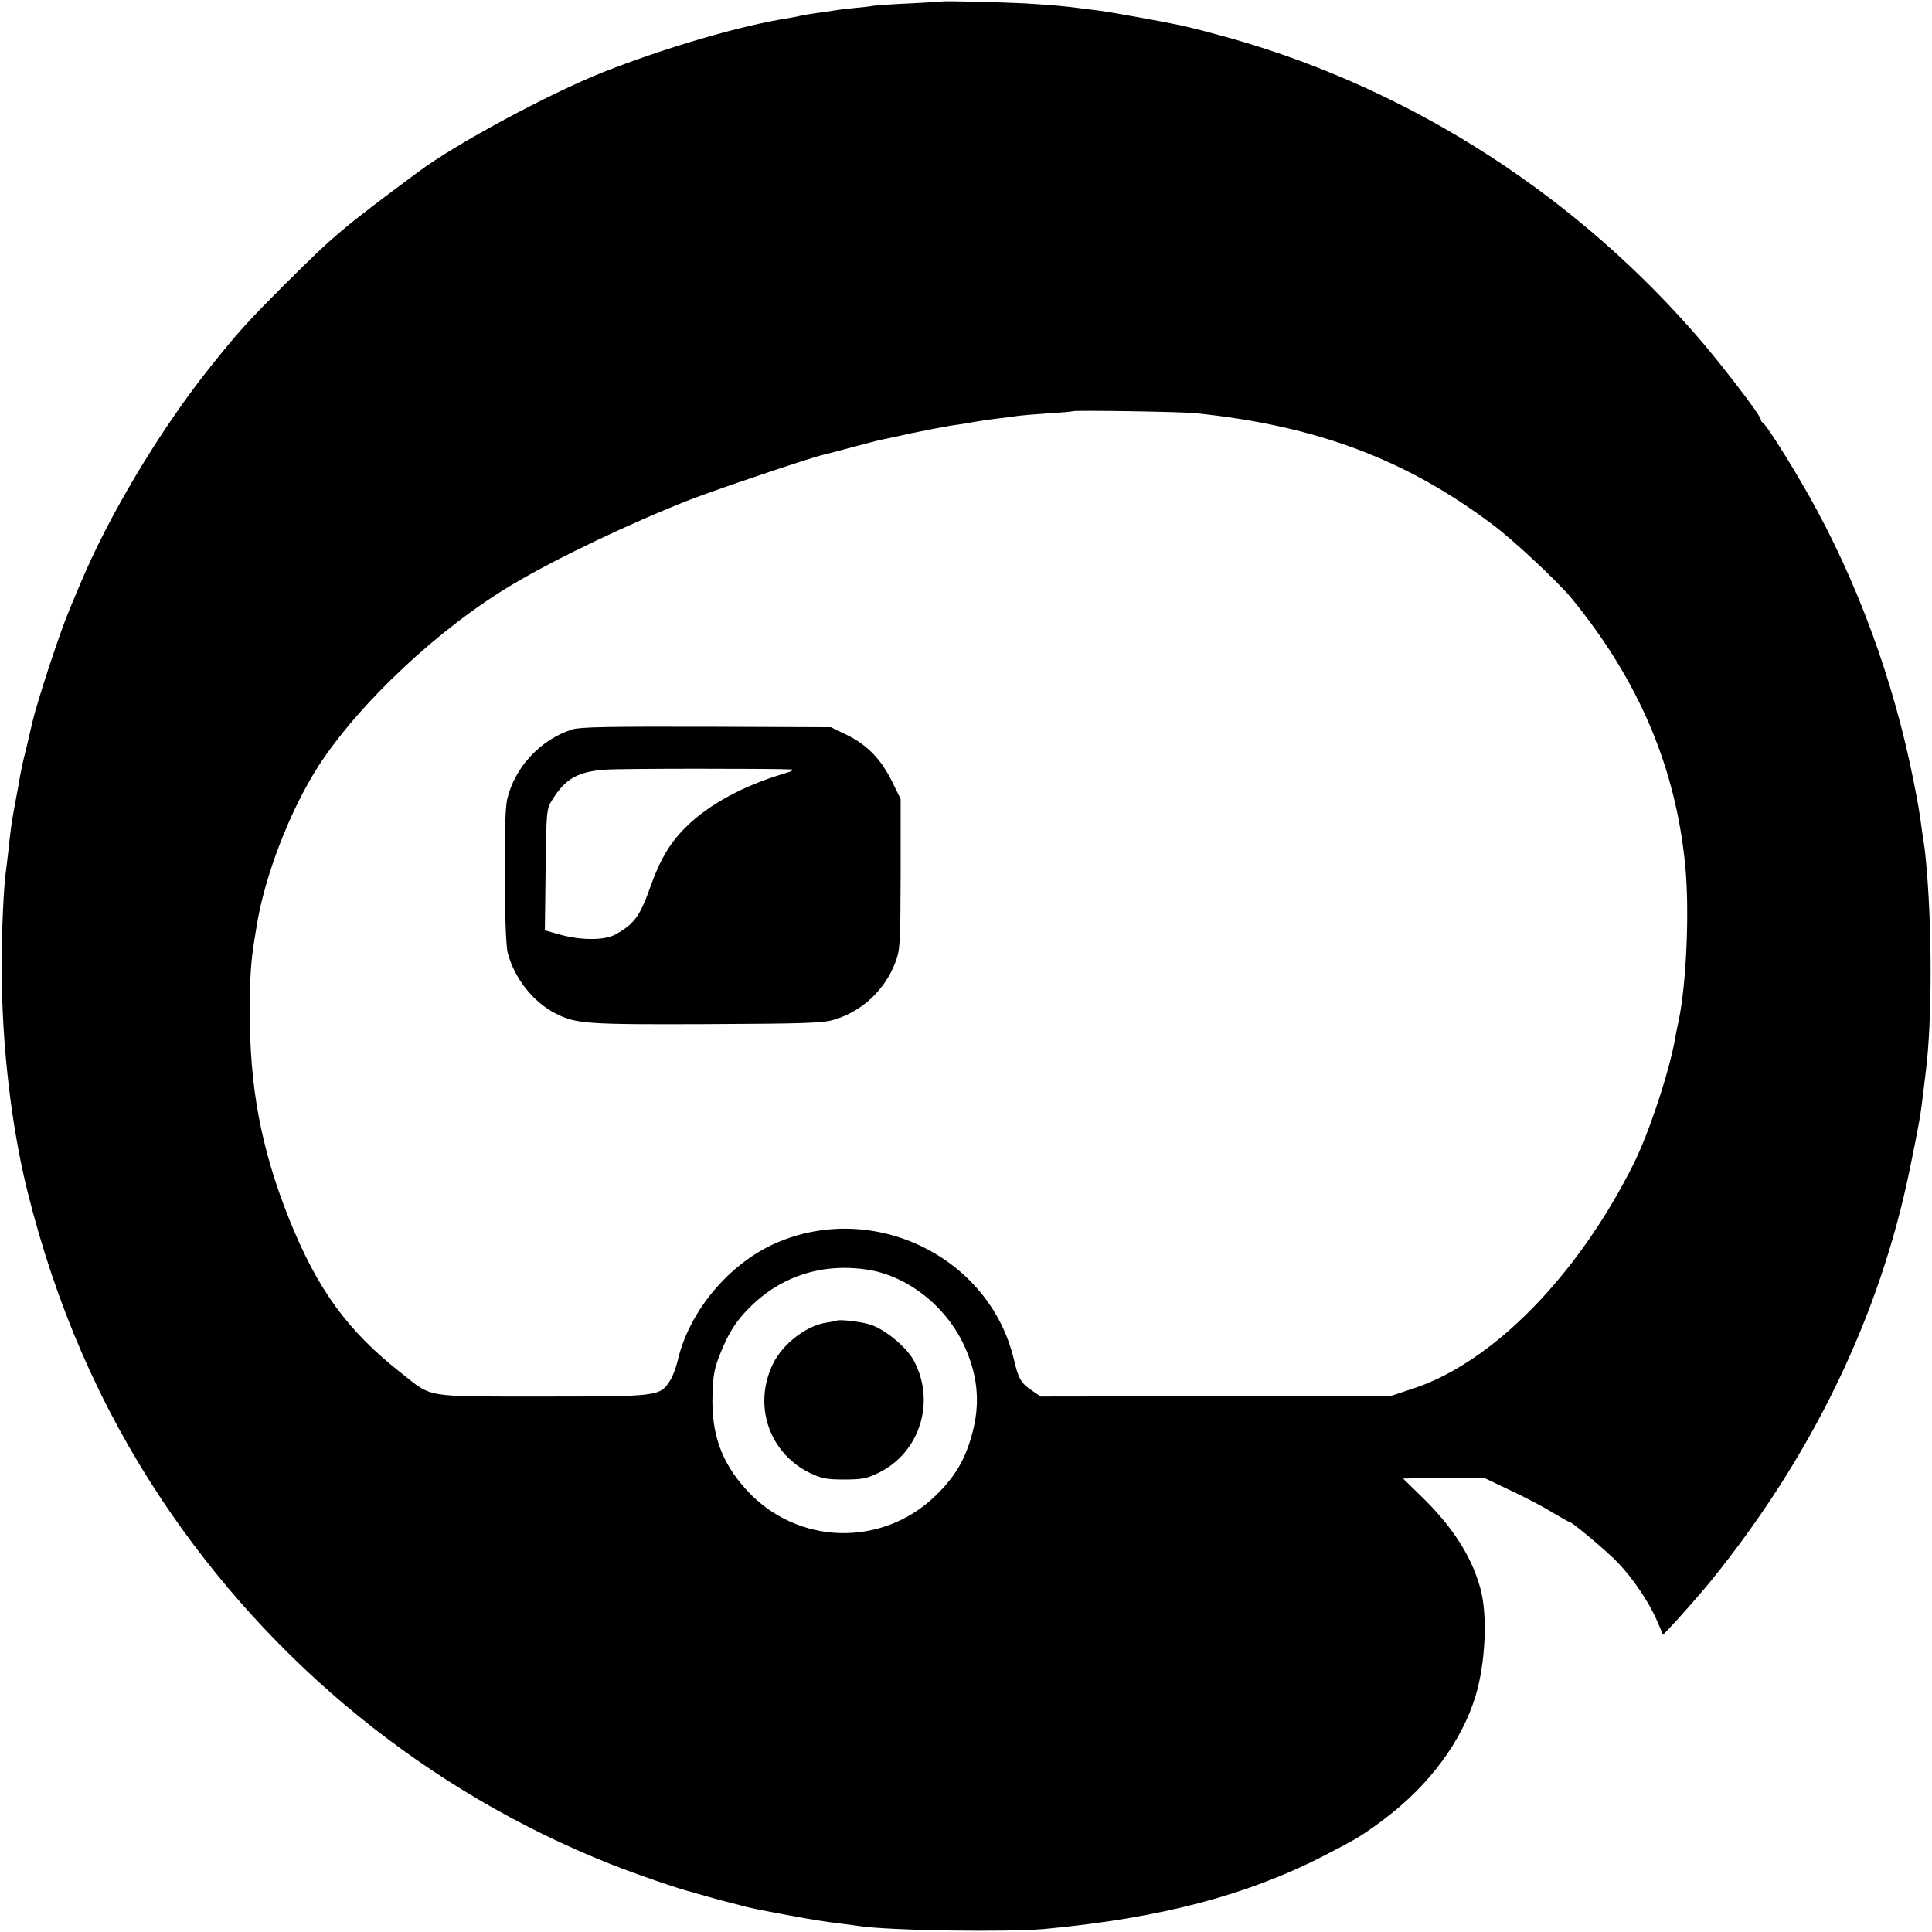 <?xml version="1.0" standalone="no"?>
<!DOCTYPE svg PUBLIC "-//W3C//DTD SVG 20010904//EN"
 "http://www.w3.org/TR/2001/REC-SVG-20010904/DTD/svg10.dtd">
<svg version="1.0" xmlns="http://www.w3.org/2000/svg"
 width="801pt" height="801pt" viewBox="0 0 801 801"
 preserveAspectRatio="xMidYMid meet">
<g transform="translate(0,801) scale(0.1,-0.1)"
fill="#000000" stroke="none">
<path d="M3907 8004 c-1 -1 -60 -4 -132 -8 -71 -3 -141 -8 -155 -10 -14 -3
-52 -7 -85 -10 -33 -3 -69 -8 -80 -10 -11 -2 -42 -7 -70 -10 -27 -4 -57 -9
-65 -11 -8 -2 -31 -7 -50 -10 -201 -31 -516 -124 -774 -226 -226 -91 -602
-293 -761 -411 -315 -234 -351 -264 -560 -473 -148 -148 -188 -192 -310 -345
-205 -258 -417 -613 -534 -895 -19 -44 -39 -93 -46 -110 -40 -96 -131 -374
-151 -460 -1 -5 -11 -48 -22 -95 -20 -80 -24 -98 -37 -175 -3 -16 -10 -52 -15
-80 -11 -60 -17 -100 -25 -180 -4 -33 -8 -71 -10 -84 -9 -53 -19 -266 -18
-401 0 -315 39 -656 107 -930 118 -473 300 -891 555 -1275 455 -684 1106
-1213 1861 -1513 106 -42 286 -104 340 -117 8 -3 40 -11 70 -20 30 -9 62 -17
70 -19 8 -2 33 -9 55 -14 46 -13 62 -16 200 -42 110 -20 146 -26 220 -35 28
-4 61 -8 75 -10 121 -19 617 -27 775 -12 478 45 834 139 1152 302 138 71 161
85 252 153 187 141 322 323 379 512 41 136 50 333 20 443 -36 134 -117 259
-246 384 l-75 73 49 1 c27 0 103 1 169 1 l120 0 109 -52 c60 -28 138 -69 173
-91 36 -21 67 -39 70 -39 11 0 154 -120 201 -169 64 -67 130 -165 163 -243
l24 -56 36 38 c37 39 134 150 162 185 422 521 702 1101 826 1713 40 195 43
215 56 322 3 25 7 59 9 75 27 208 27 612 0 885 -2 25 -6 54 -8 66 -2 12 -7 45
-11 75 -3 30 -17 110 -31 179 -83 420 -235 833 -437 1190 -74 131 -177 294
-189 298 -4 2 -8 8 -8 13 0 17 -183 255 -284 368 -528 599 -1222 1030 -1978
1230 -62 17 -124 32 -138 35 -84 18 -293 55 -335 61 -27 3 -63 8 -80 10 -63 9
-124 14 -235 21 -104 5 -339 11 -343 8z m1048 -1707 c502 -51 879 -193 1240
-467 83 -62 269 -237 321 -301 278 -340 432 -701 471 -1109 18 -185 5 -487
-27 -640 -5 -25 -12 -56 -14 -70 -23 -136 -108 -395 -173 -525 -232 -465 -585
-824 -914 -932 l-94 -31 -725 -1 -725 -1 -37 25 c-45 30 -56 50 -74 127 -100
427 -583 663 -990 483 -193 -86 -357 -282 -404 -485 -7 -30 -22 -70 -34 -87
-40 -62 -50 -63 -528 -63 -493 0 -454 -6 -584 97 -224 176 -348 347 -466 641
-115 288 -164 547 -162 862 0 140 4 201 19 295 3 17 7 41 9 55 33 208 139 482
257 665 171 263 503 574 806 753 179 107 486 253 733 350 111 43 505 176 552
186 13 3 66 17 118 31 52 14 104 27 115 30 11 2 72 15 135 29 63 13 135 27
160 31 25 3 70 10 100 16 30 5 78 12 105 15 28 3 59 7 70 9 12 2 68 7 125 11
58 3 107 8 108 9 6 5 451 -2 507 -8z m-1352 -3552 c159 -27 311 -145 388 -300
63 -129 76 -251 38 -385 -28 -102 -70 -173 -149 -250 -223 -217 -577 -207
-786 24 -103 113 -145 231 -140 391 2 82 8 113 31 170 36 90 65 136 123 194
131 132 306 187 495 156z"/>
<path d="M2373 4986 c-133 -42 -241 -159 -271 -293 -15 -65 -12 -577 3 -634
28 -105 105 -203 197 -250 85 -44 127 -47 628 -45 409 2 483 4 530 19 113 34
207 121 251 234 21 55 22 72 23 369 l0 311 -36 74 c-46 92 -102 150 -187 192
l-66 32 -515 2 c-403 1 -524 -1 -557 -11z m907 -166 c16 -1 3 -8 -35 -19 -163
-49 -307 -127 -398 -217 -68 -66 -110 -136 -151 -252 -43 -121 -66 -153 -146
-197 -45 -24 -140 -24 -228 0 l-63 18 3 251 c3 244 4 252 27 289 55 89 107
118 221 126 69 5 676 5 770 1z"/>
<path d="M3468 2534 c-2 -1 -19 -4 -38 -7 -84 -11 -184 -87 -225 -171 -84
-172 -17 -370 153 -453 48 -23 70 -27 142 -27 72 0 94 4 141 27 174 84 240
298 146 469 -32 57 -126 133 -185 148 -42 12 -128 21 -134 14z"/>
</g>
</svg>
